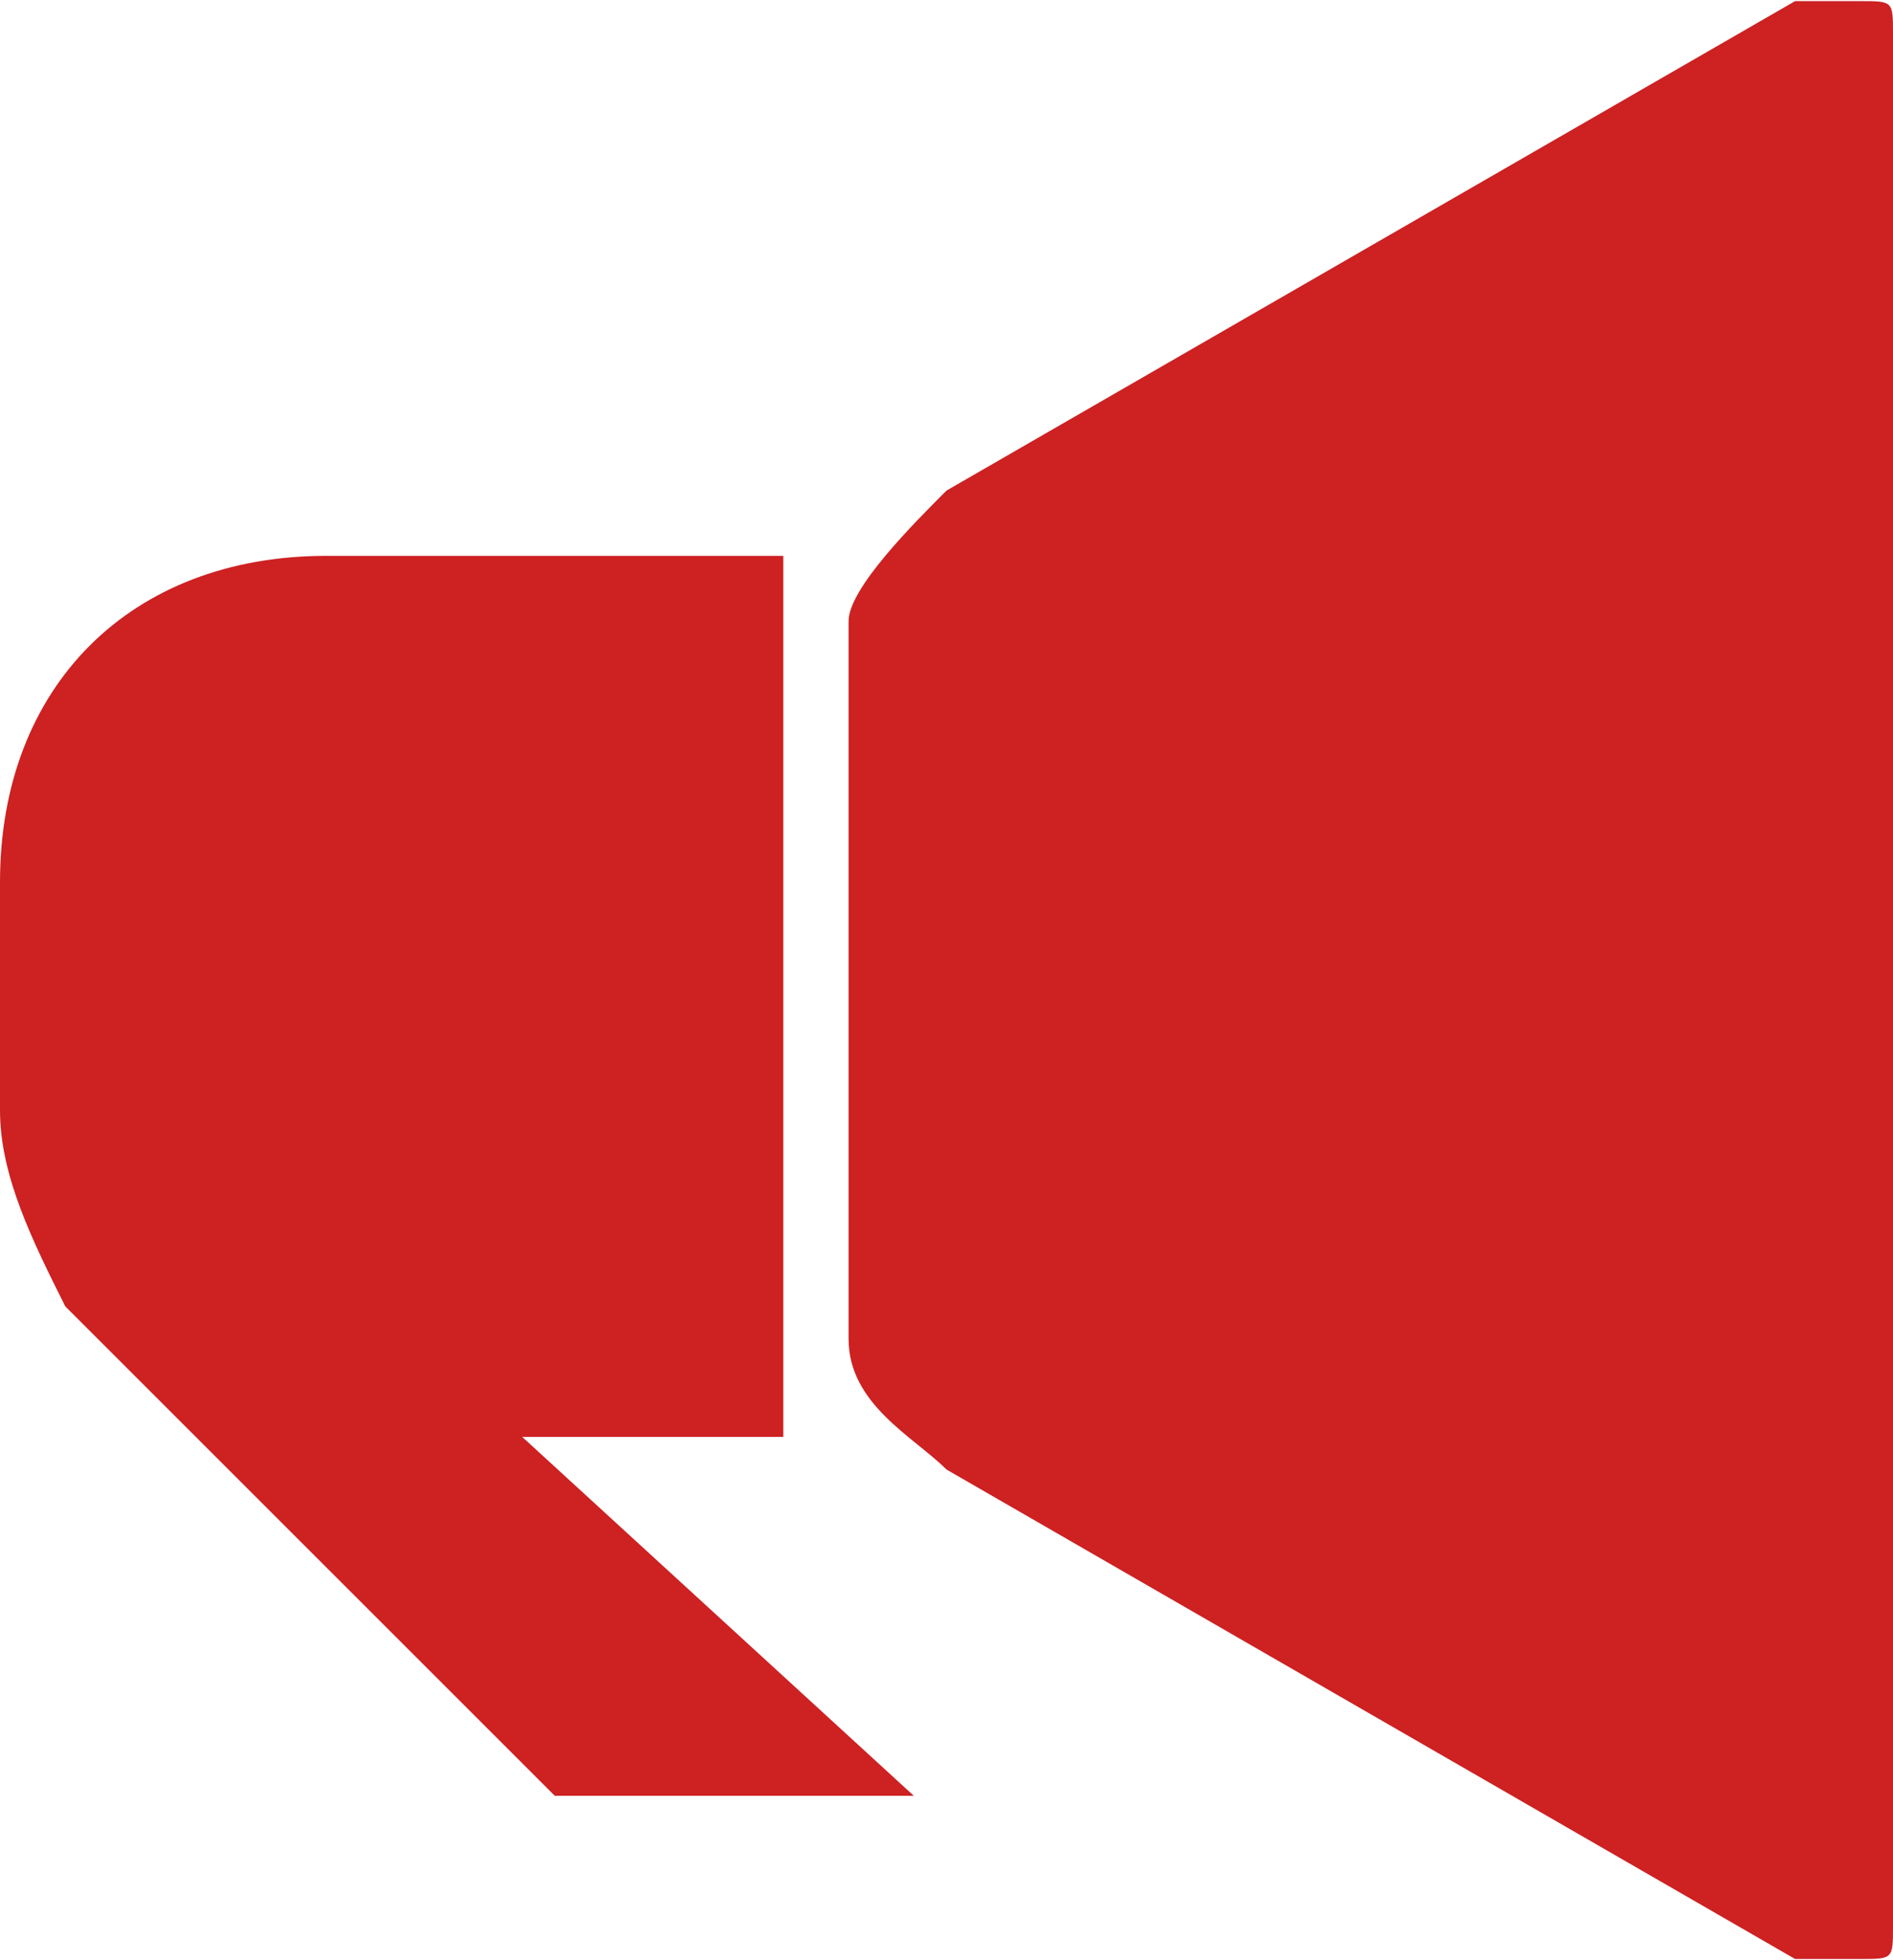 <?xml version="1.0" encoding="UTF-8"?>
<!DOCTYPE svg PUBLIC "-//W3C//DTD SVG 1.1//EN" "http://www.w3.org/Graphics/SVG/1.1/DTD/svg11.dtd">
<!-- Creator: CorelDRAW X8 -->
<svg xmlns="http://www.w3.org/2000/svg" xml:space="preserve" width="10.319mm" height="10.687mm" version="1.1" style="shape-rendering:geometricPrecision; text-rendering:geometricPrecision; image-rendering:optimizeQuality; fill-rule:evenodd; clip-rule:evenodd"
viewBox="0 0 58 60"
 xmlns:xlink="http://www.w3.org/1999/xlink">
 <defs>
  <style type="text/css">
   <![CDATA[
    .fil0 {fill:#CD2122;fill-rule:nonzero}
   ]]>
  </style>
 </defs>
 <g id="Layer_x0020_1">
  <path class="fil0" d="M57 0c0,0 -1,0 -2,0l-26 15c-1,1 -3,3 -3,4l0 22c0,2 2,3 3,4l26 15c1,0 2,0 2,0 1,0 1,0 1,-1l0 -18 0 -21 0 -19c0,-1 0,-1 -1,-1z"/>
  <path class="fil0" d="M24 44l0 -27 -14 0c-6,0 -10,4 -10,10l0 7c0,2 1,4 2,6l0 0 15 15 11 0 -12 -11c4,0 8,0 8,0z"/>
 </g>
</svg>
